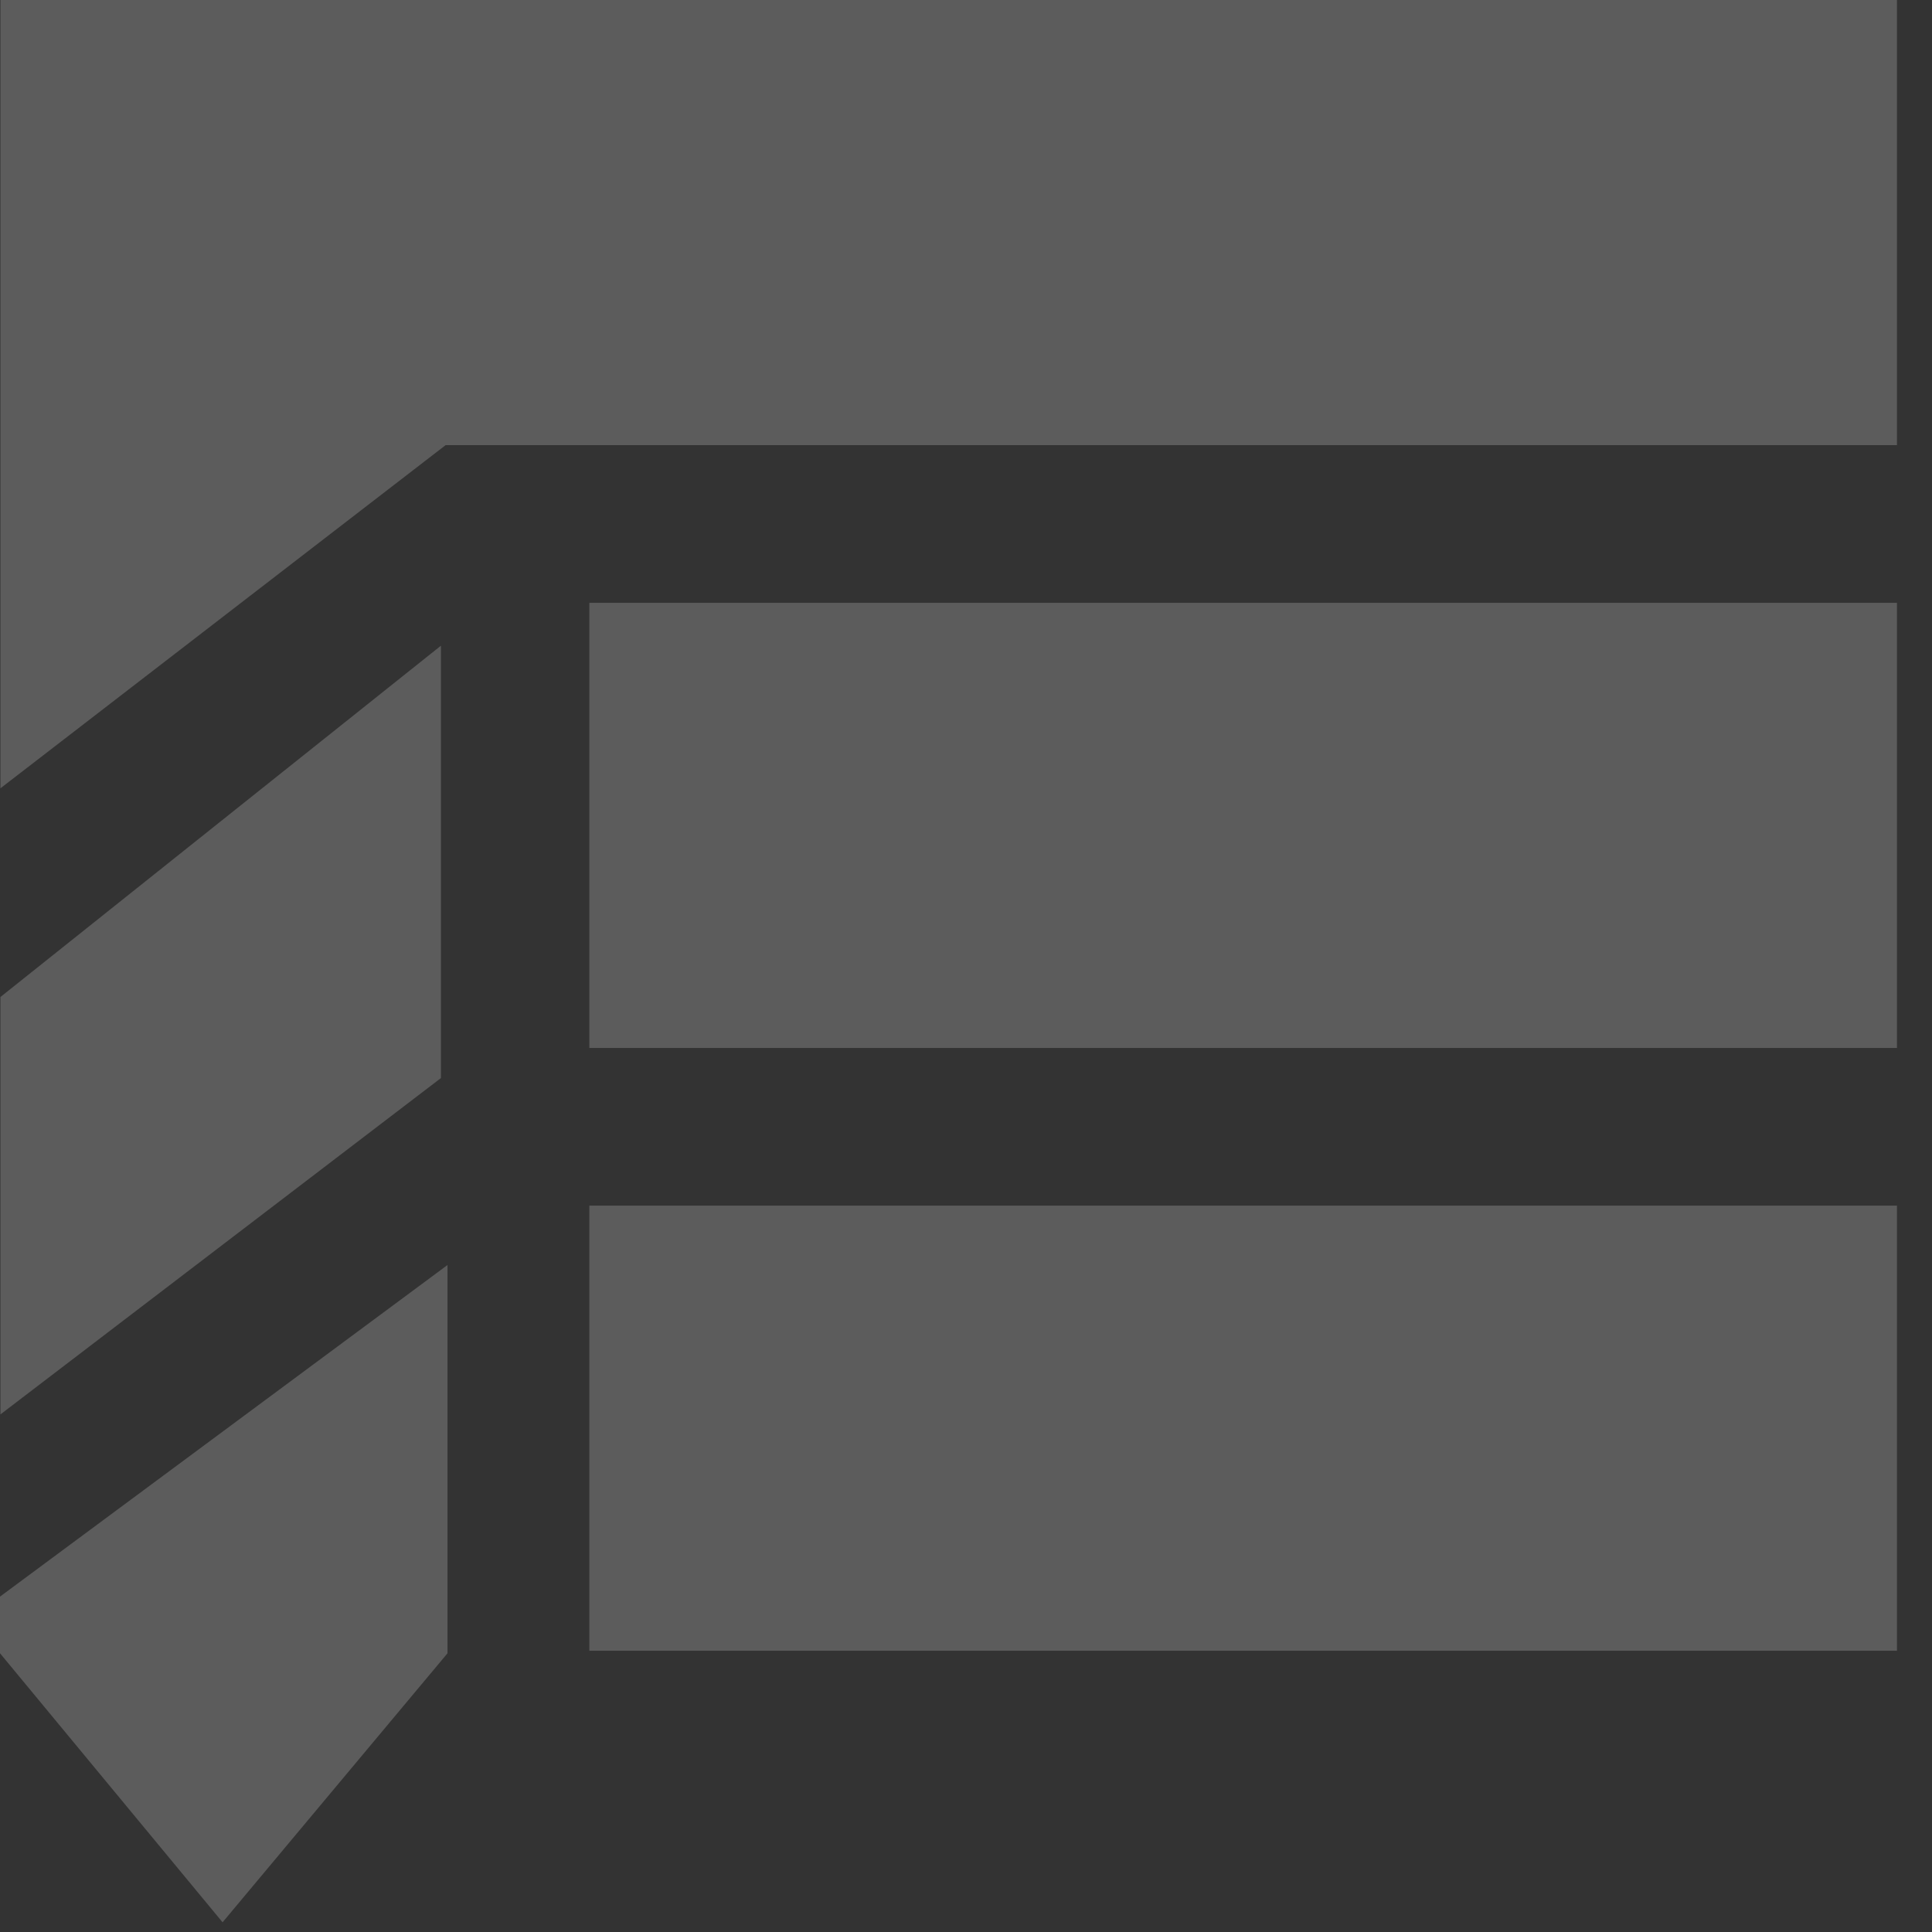 <svg width="44" height="44" xmlns="http://www.w3.org/2000/svg"><rect width="100%" height="100%" fill="#333333" stroke="none"/><g fill="#FFF" fill-rule="evenodd" opacity=".2"><path d="M0 36.362v1.29l5.069 6.127 5.122-6.126V28.81zM.01 0v17.953l10.138-7.815h33.054V0z"/><path d="M13.422 23.867h29.78V13.729h-29.78zm0 13.728h29.78V27.457h-29.78zm-3.38-22.89v9.847L.01 32.212v-9.506z"/></g></svg>